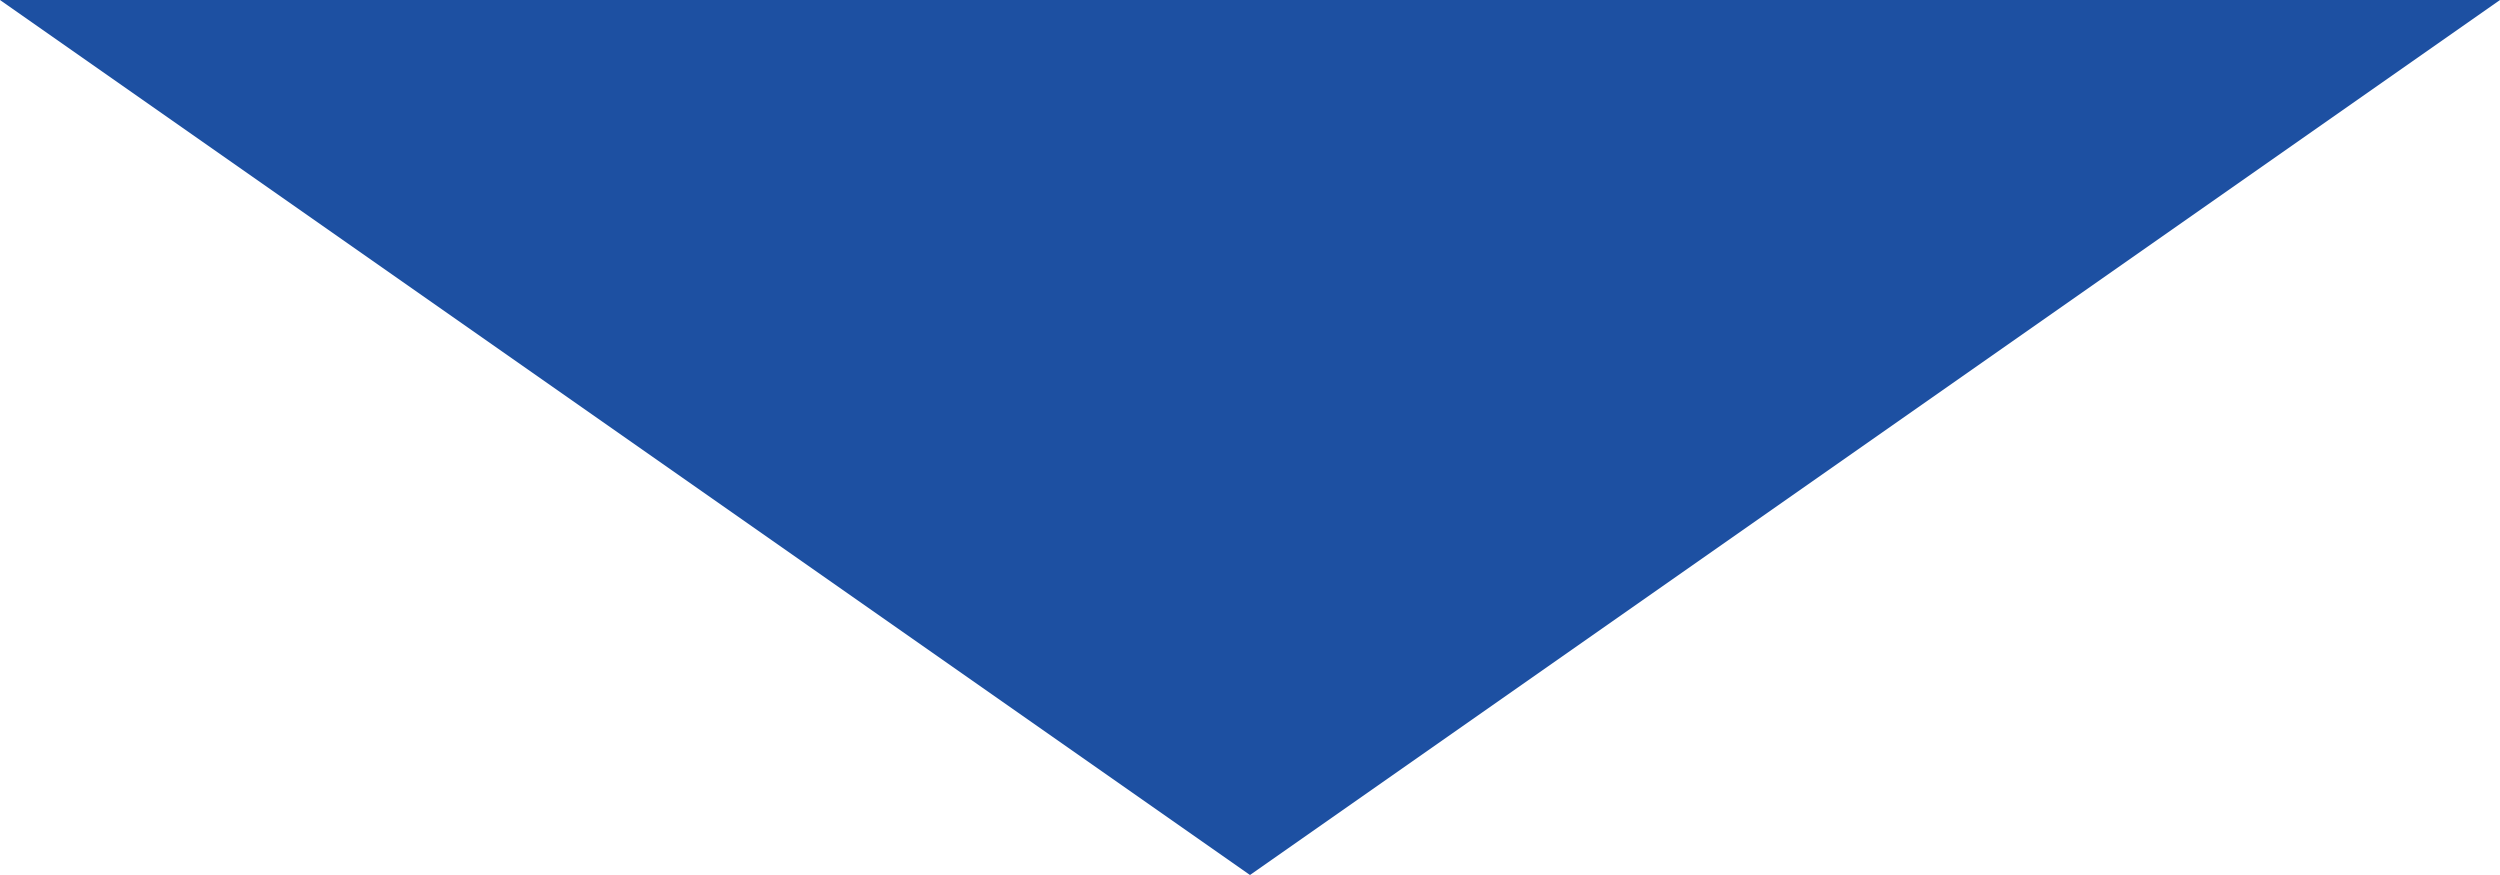 <?xml version="1.0" encoding="utf-8"?>
<!-- Generator: Adobe Illustrator 16.0.0, SVG Export Plug-In . SVG Version: 6.00 Build 0)  -->
<!DOCTYPE svg PUBLIC "-//W3C//DTD SVG 1.1//EN" "http://www.w3.org/Graphics/SVG/1.1/DTD/svg11.dtd">
<svg version="1.1" id="レイヤー_1" xmlns="http://www.w3.org/2000/svg" xmlns:xlink="http://www.w3.org/1999/xlink" x="0px"
	 y="0px" width="100px" height="35px" viewBox="0 0 100 35" enable-background="new 0 0 100 35" xml:space="preserve">
<g>
	<polygon fill="#1D50A2" points="50,35 25,17.5 0,0 50,0 100,0 75,17.5 	"/>
</g>
</svg>
